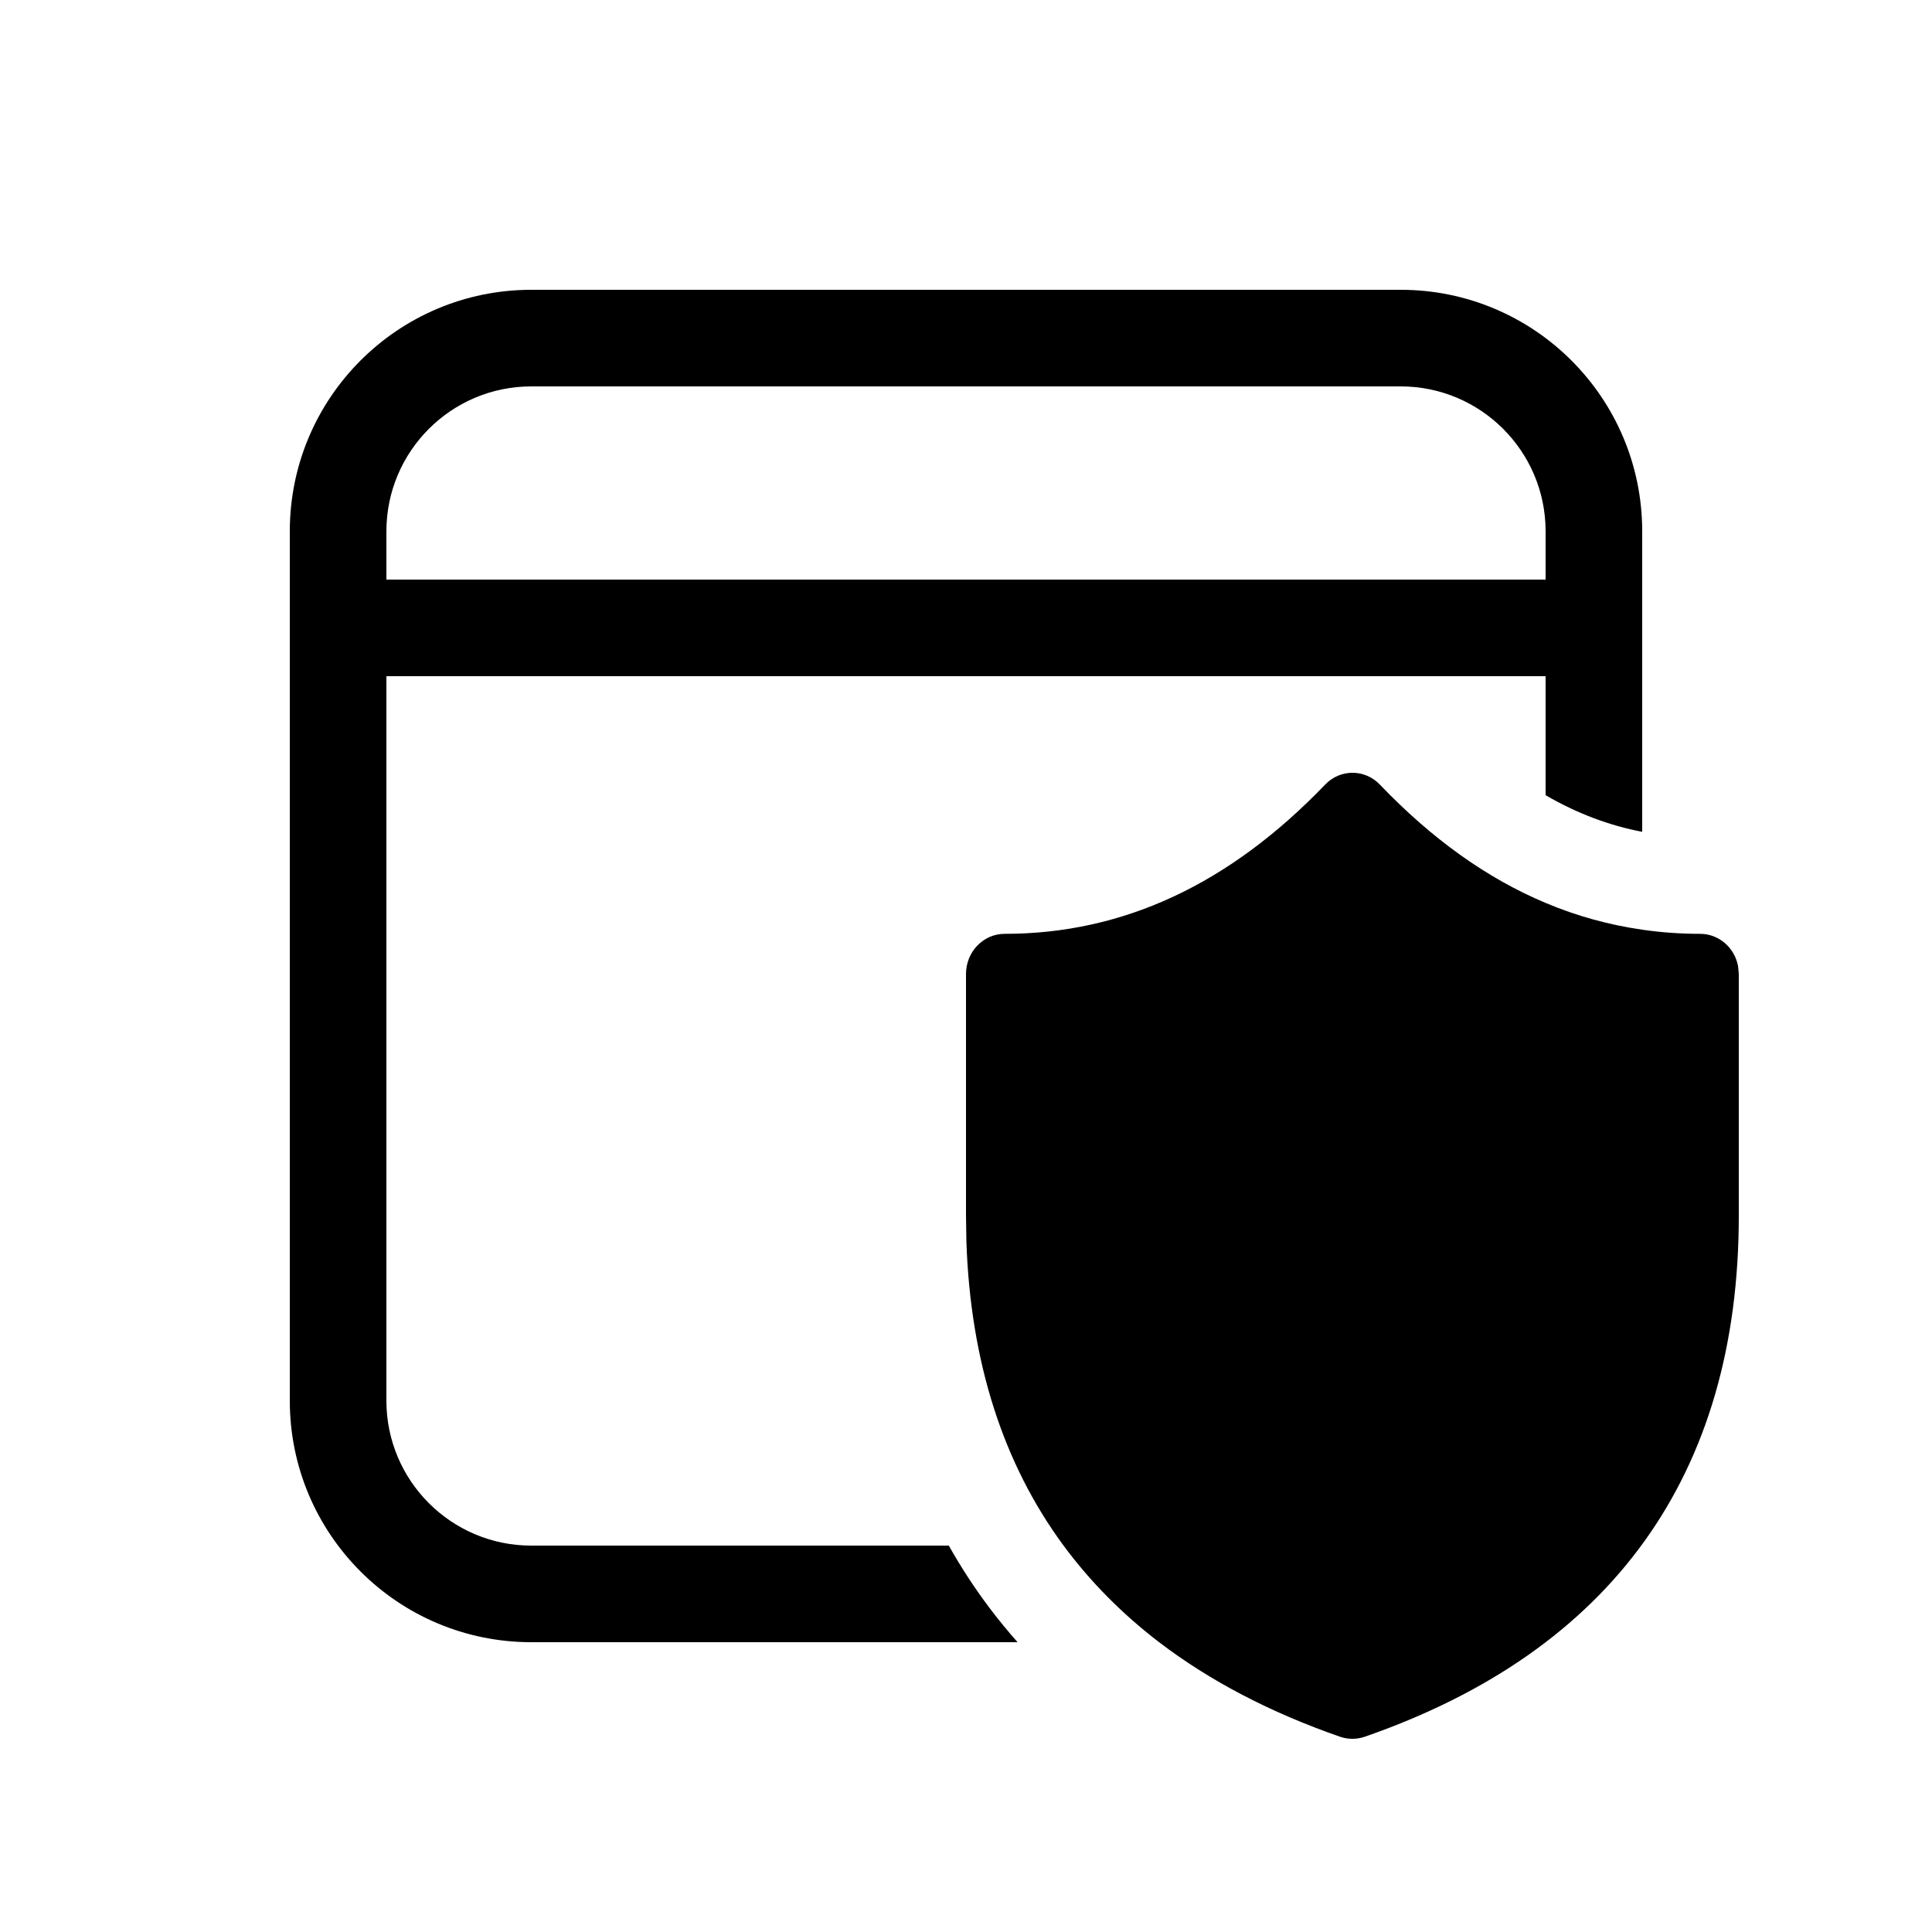 <svg xmlns="http://www.w3.org/2000/svg" viewBox="0 0 20 20" fill="none"><path d="M5.5 3C4.119 3 3 4.119 3 5.5V14.5C3 15.881 4.119 17 5.5 17H10.534C10.433 16.886 10.336 16.768 10.244 16.646C10.088 16.439 9.948 16.224 9.822 16H5.5C4.672 16 4 15.328 4 14.5V7H16V8.232C16.328 8.422 16.66 8.546 17 8.611V5.5C17 4.119 15.881 3 14.5 3H5.5ZM5.5 4H14.5C15.328 4 16 4.672 16 5.5V6H4V5.5C4 4.672 4.672 4 5.5 4ZM17 9.624C16.657 9.575 16.323 9.483 16 9.347C15.394 9.093 14.823 8.685 14.284 8.122C14.128 7.959 13.874 7.959 13.718 8.122C12.723 9.158 11.623 9.667 10.4 9.667C10.179 9.667 10 9.853 10 10.083V12.584L10.004 12.85C10.046 14.097 10.383 15.15 11.01 16C11.285 16.372 11.615 16.706 11.999 17C12.523 17.4 13.148 17.727 13.873 17.979C13.956 18.007 14.044 18.007 14.127 17.979C16.687 17.09 18 15.266 18 12.584V10.083L17.992 9.999C17.955 9.809 17.793 9.667 17.6 9.667C17.397 9.667 17.197 9.653 17 9.624Z" fill="currentColor"/></svg>